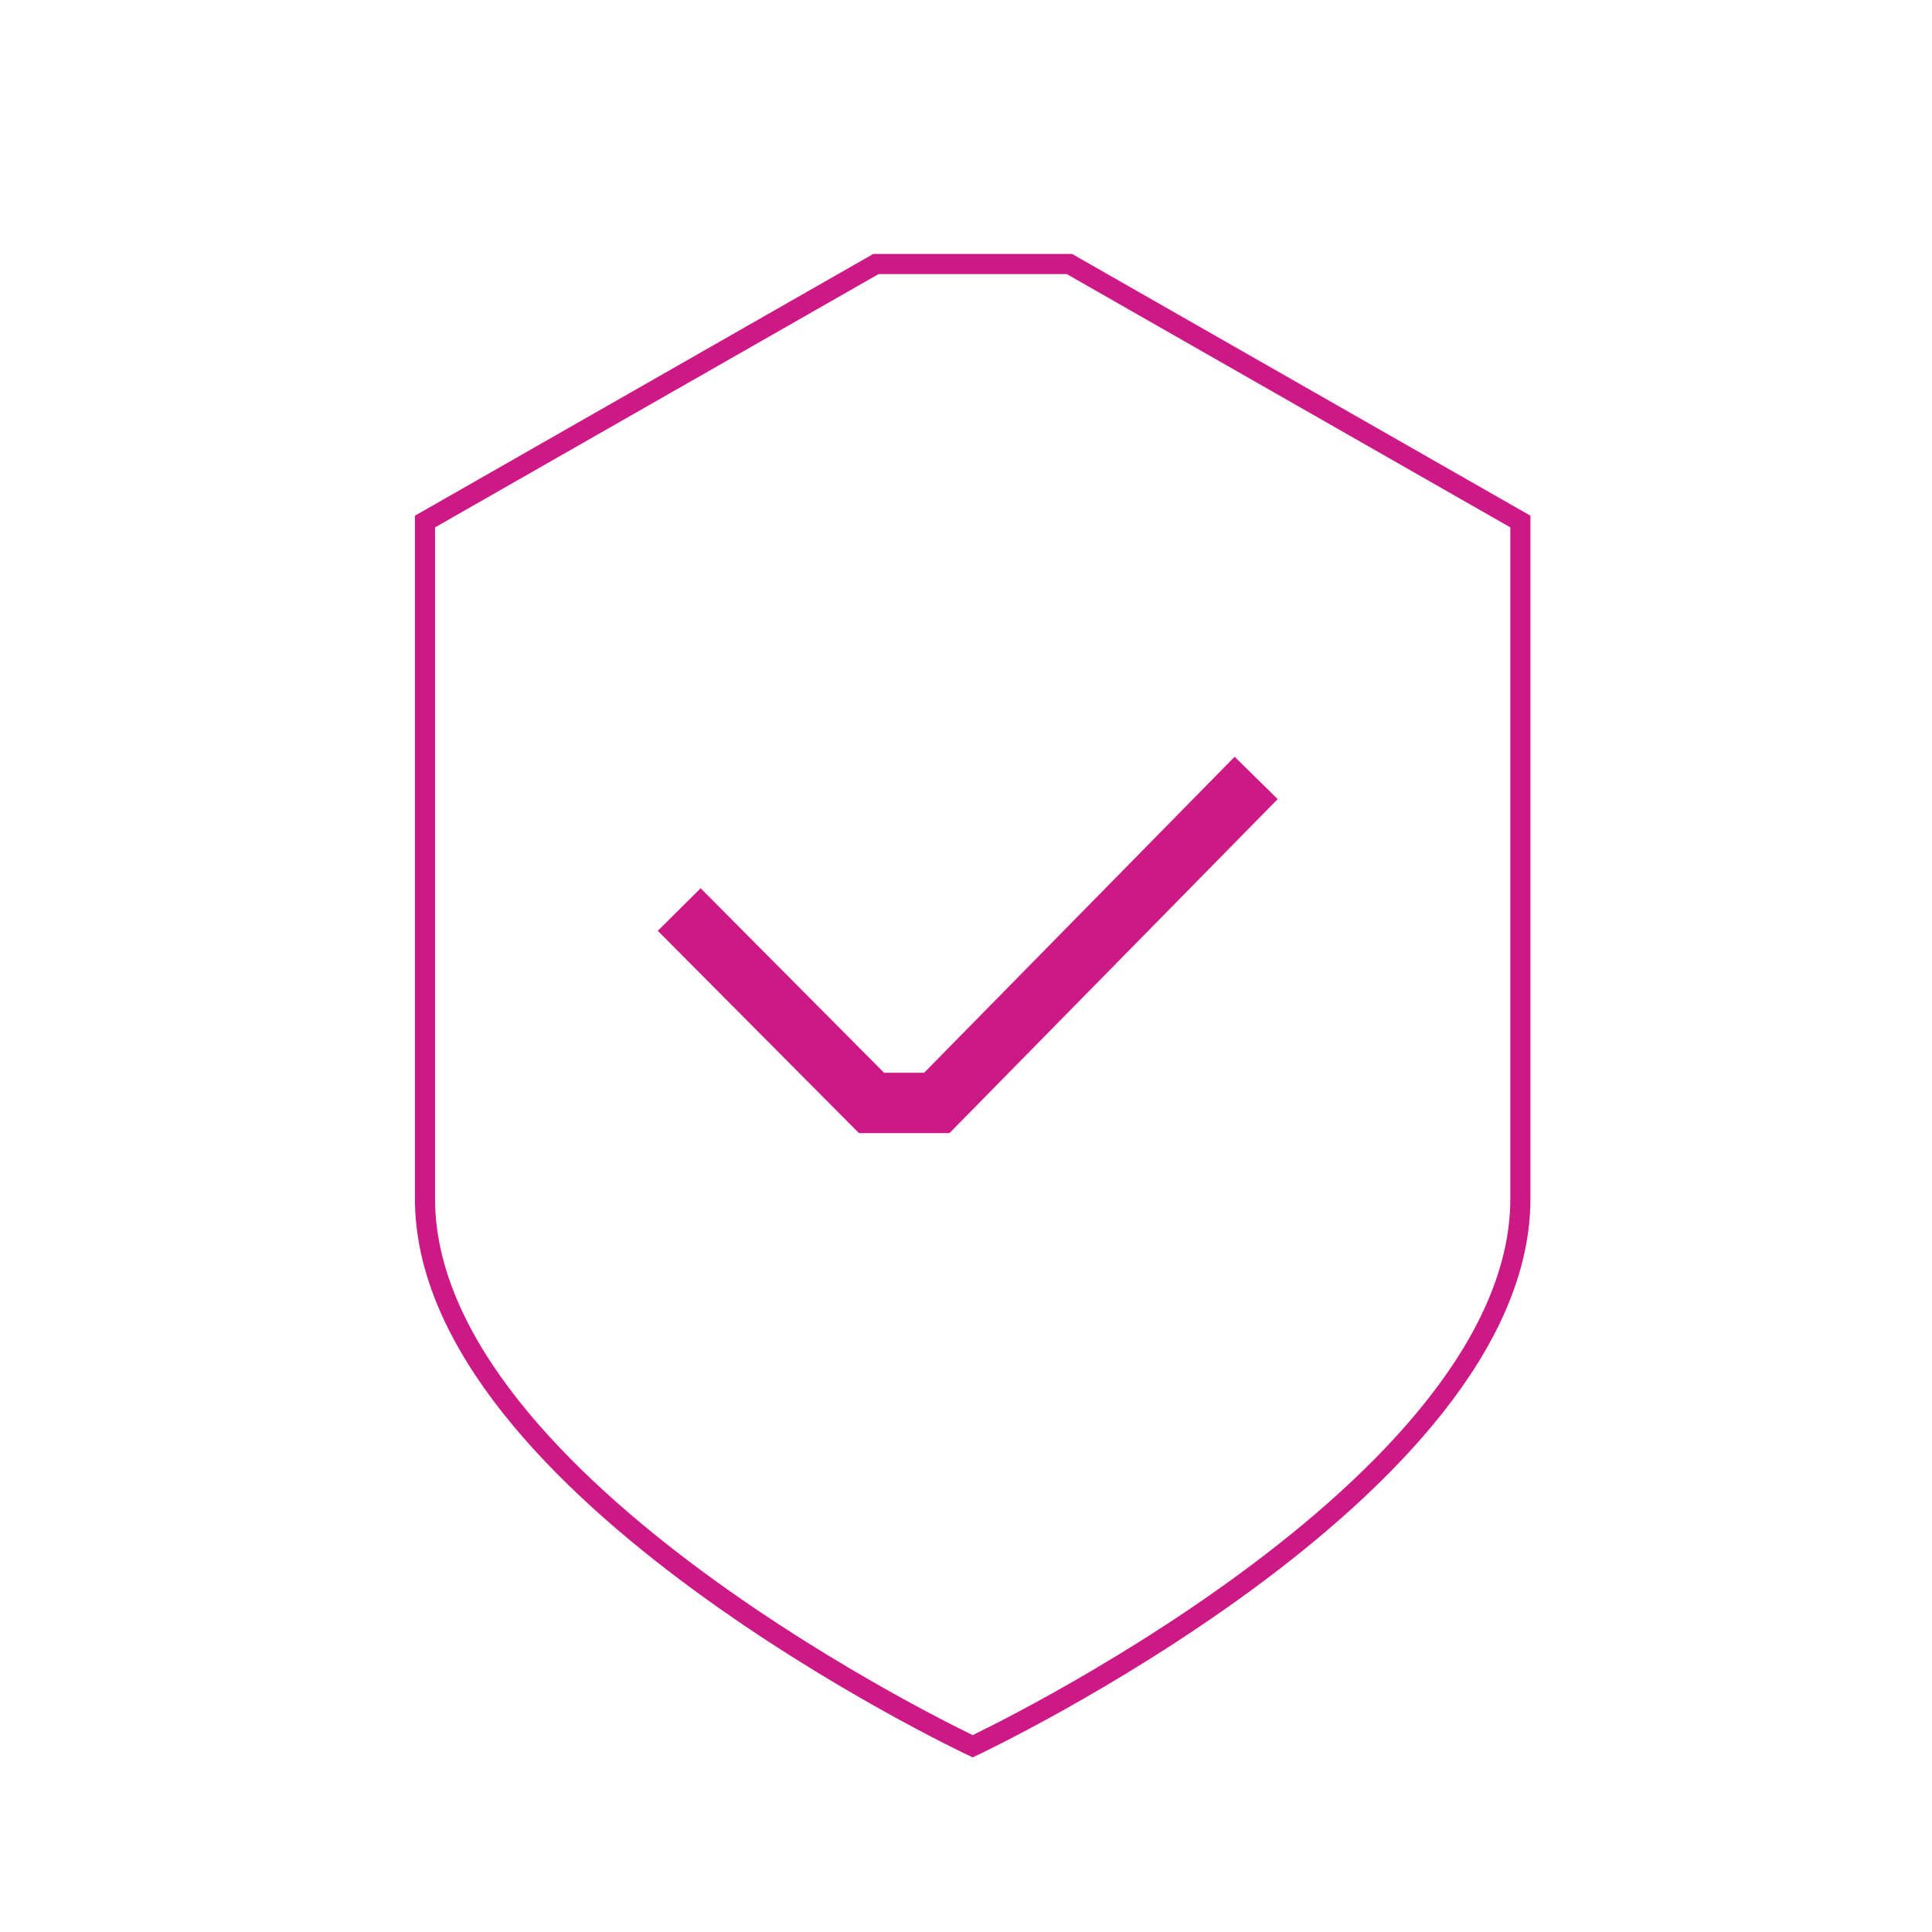 <svg xmlns="http://www.w3.org/2000/svg" fill="none" viewBox="0 0 96 96">
  <path stroke="#CD1986" stroke-miterlimit="10" d="m21.117 25.915 22.409-12.797h9.612l22.409 12.797v33.641c0 14.418-27.215 27.215-27.215 27.215S21.117 73.974 21.117 59.556z"/>
  <path stroke="#CD1986" stroke-miterlimit="10" stroke-width="3" d="m62.418 38.655-15.87 16.15h-3.242l-9.556-9.611"/>
</svg>
